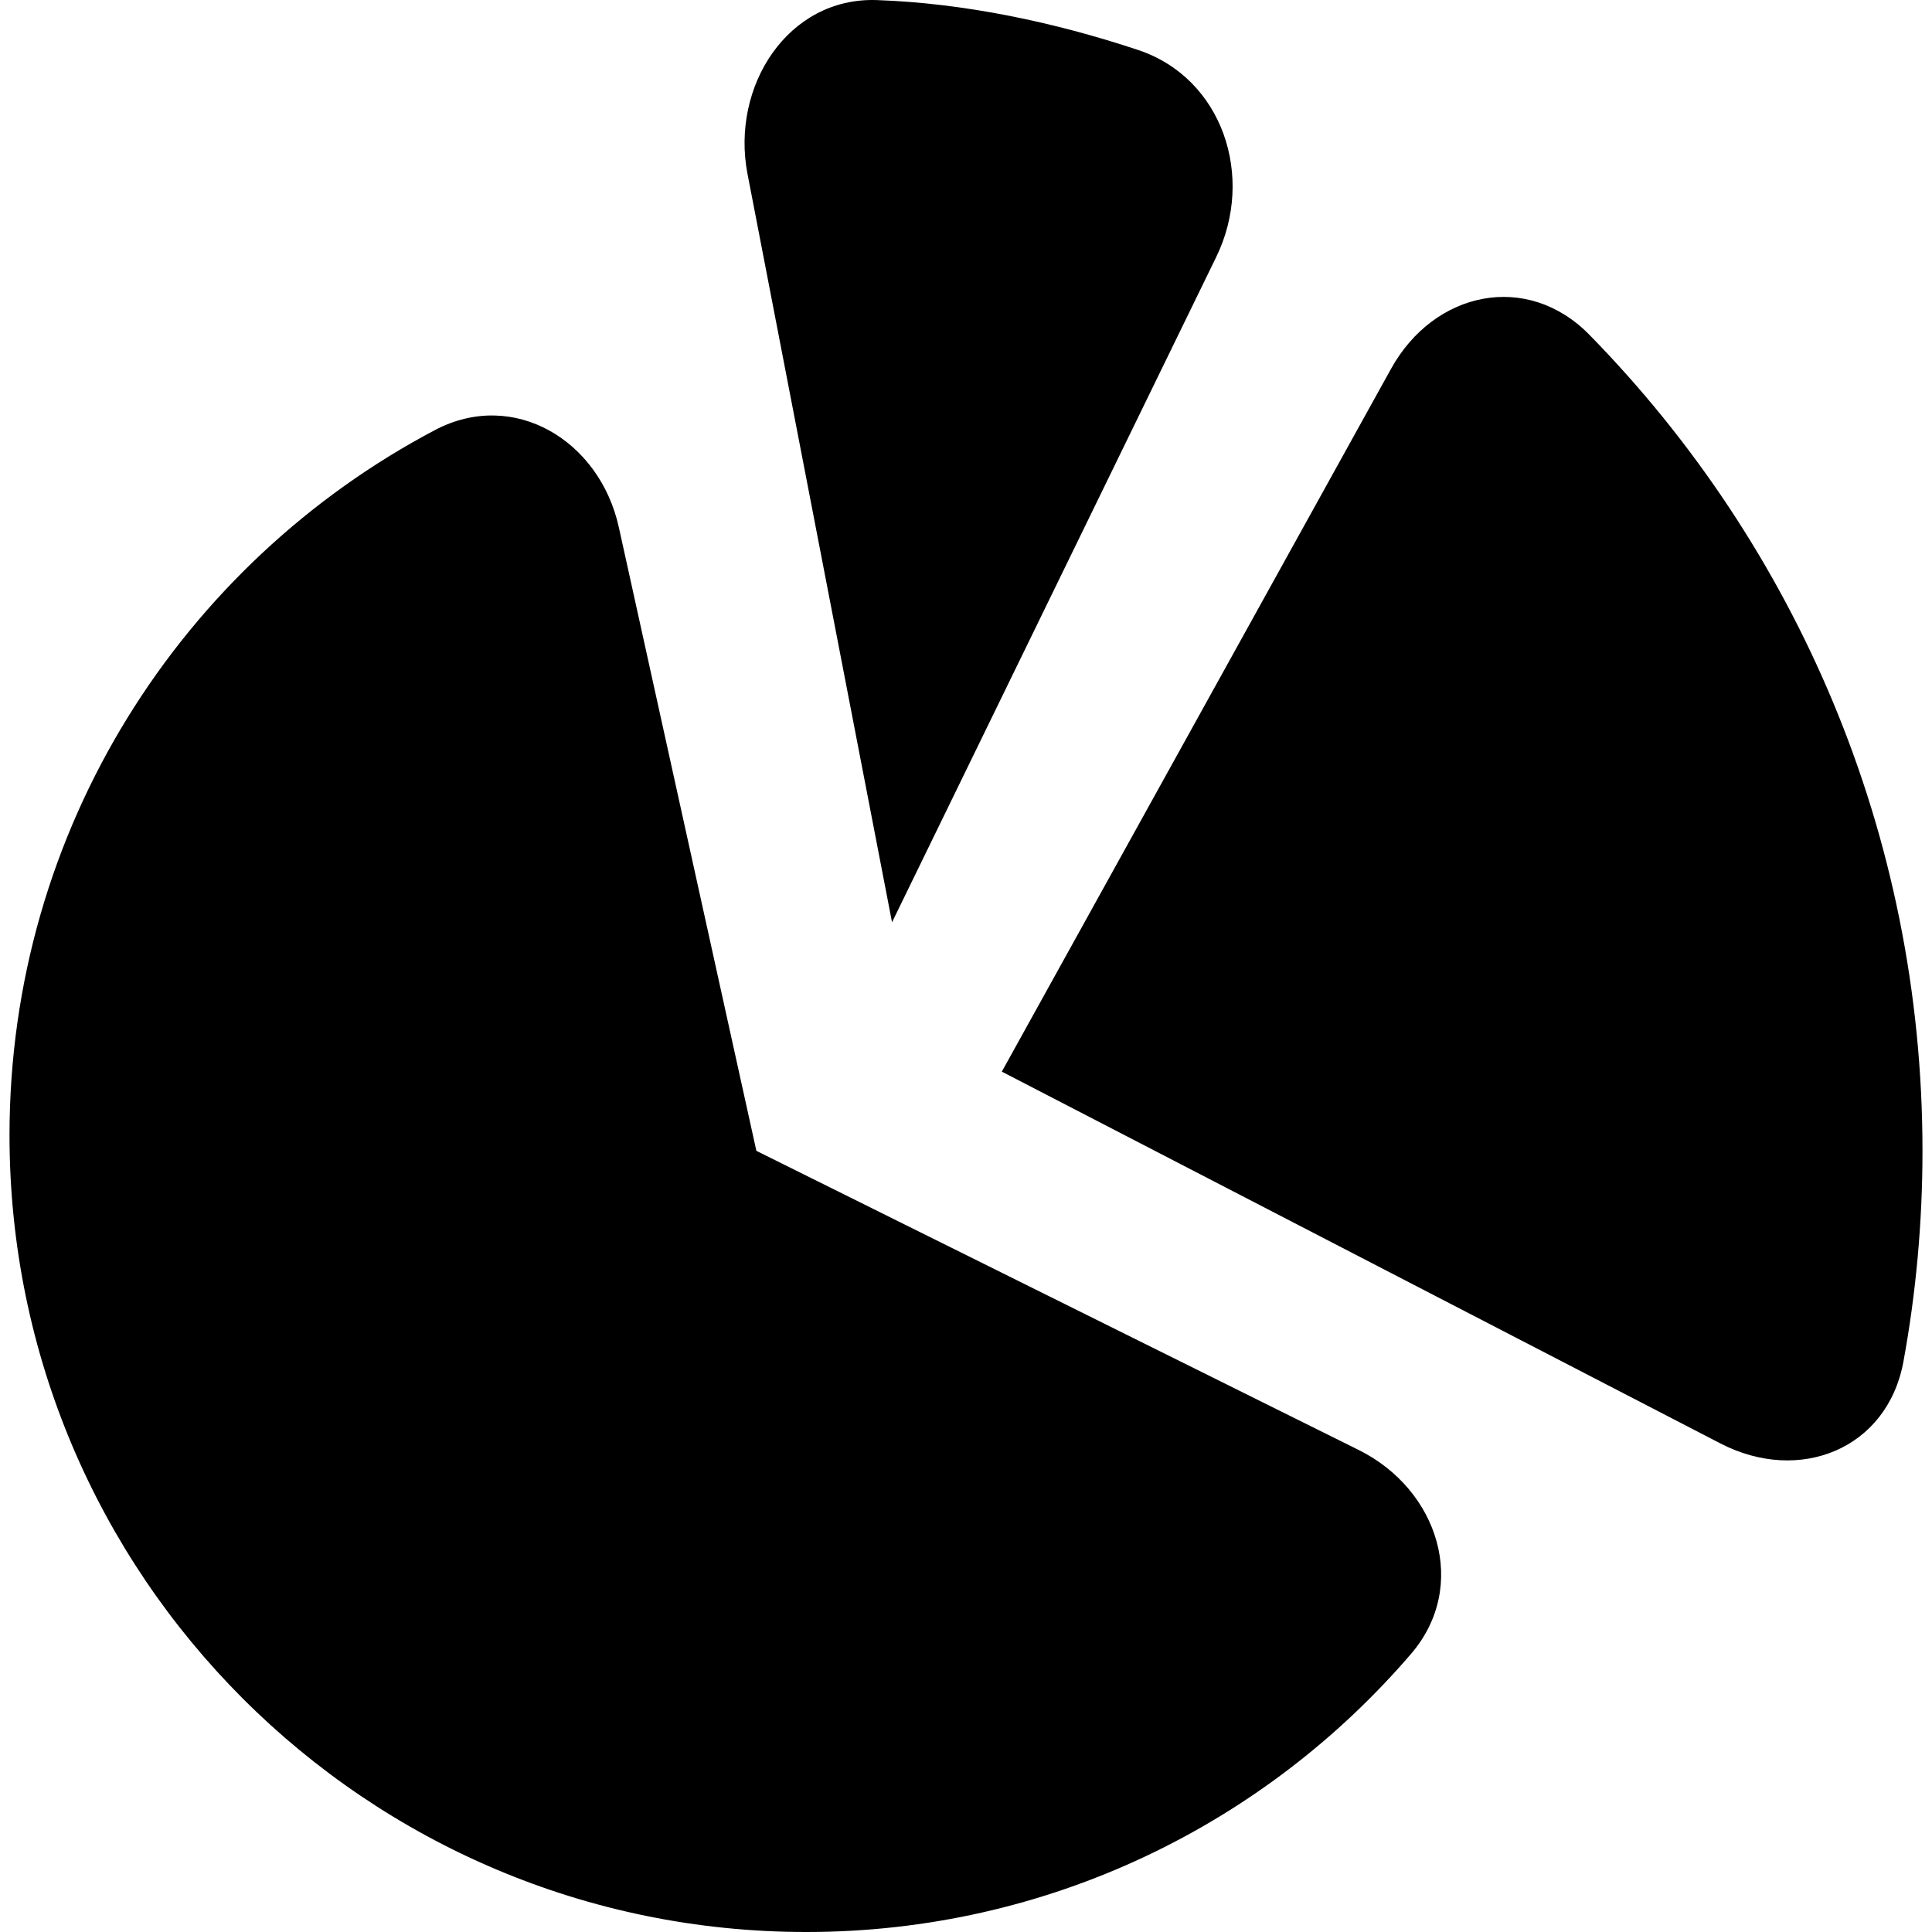 <?xml version="1.0" encoding="iso-8859-1"?>
<!-- Generator: Adobe Illustrator 18.1.1, SVG Export Plug-In . SVG Version: 6.00 Build 0)  -->
<svg version="1.1" id="Capa_1" xmlns="http://www.w3.org/2000/svg" xmlns:xlink="http://www.w3.org/1999/xlink" x="0px" y="0px"
	 viewBox="0 0 260.727 260.727" style="enable-background:new 0 0 260.727 260.727;" xml:space="preserve">
<g>
	<path d="M108.808,260.727c32.651,0,61.907-14.566,81.629-37.551c7.821-9.116,3.688-22.153-7.071-27.494
		l-81.292-40.374L83.511,71.148C80.922,59.416,69.315,52.432,58.693,58.04C24.557,76.06,1.283,111.908,1.283,153.202
		C1.283,212.586,49.425,260.727,108.808,260.727z"/>
	<path  d="M259.443,155.307c0-42.86-17.138-81.722-44.938-110.114c-8.403-8.583-20.962-5.929-26.782,4.58
		l-52.525,94.846l96.973,50.175c10.671,5.526,22.545,0.756,24.704-11.063C258.562,174.518,259.443,165.015,259.443,155.307z"/>
	<path  d="M153.604,6.75c-11.253-3.748-23.48-6.331-35.278-6.739c-12.009-0.419-19.727,11.661-17.449,23.459
		l19.504,100.993l43.752-89.783C169.4,23.877,165.005,10.551,153.604,6.75z"/>
</g>
</svg>

